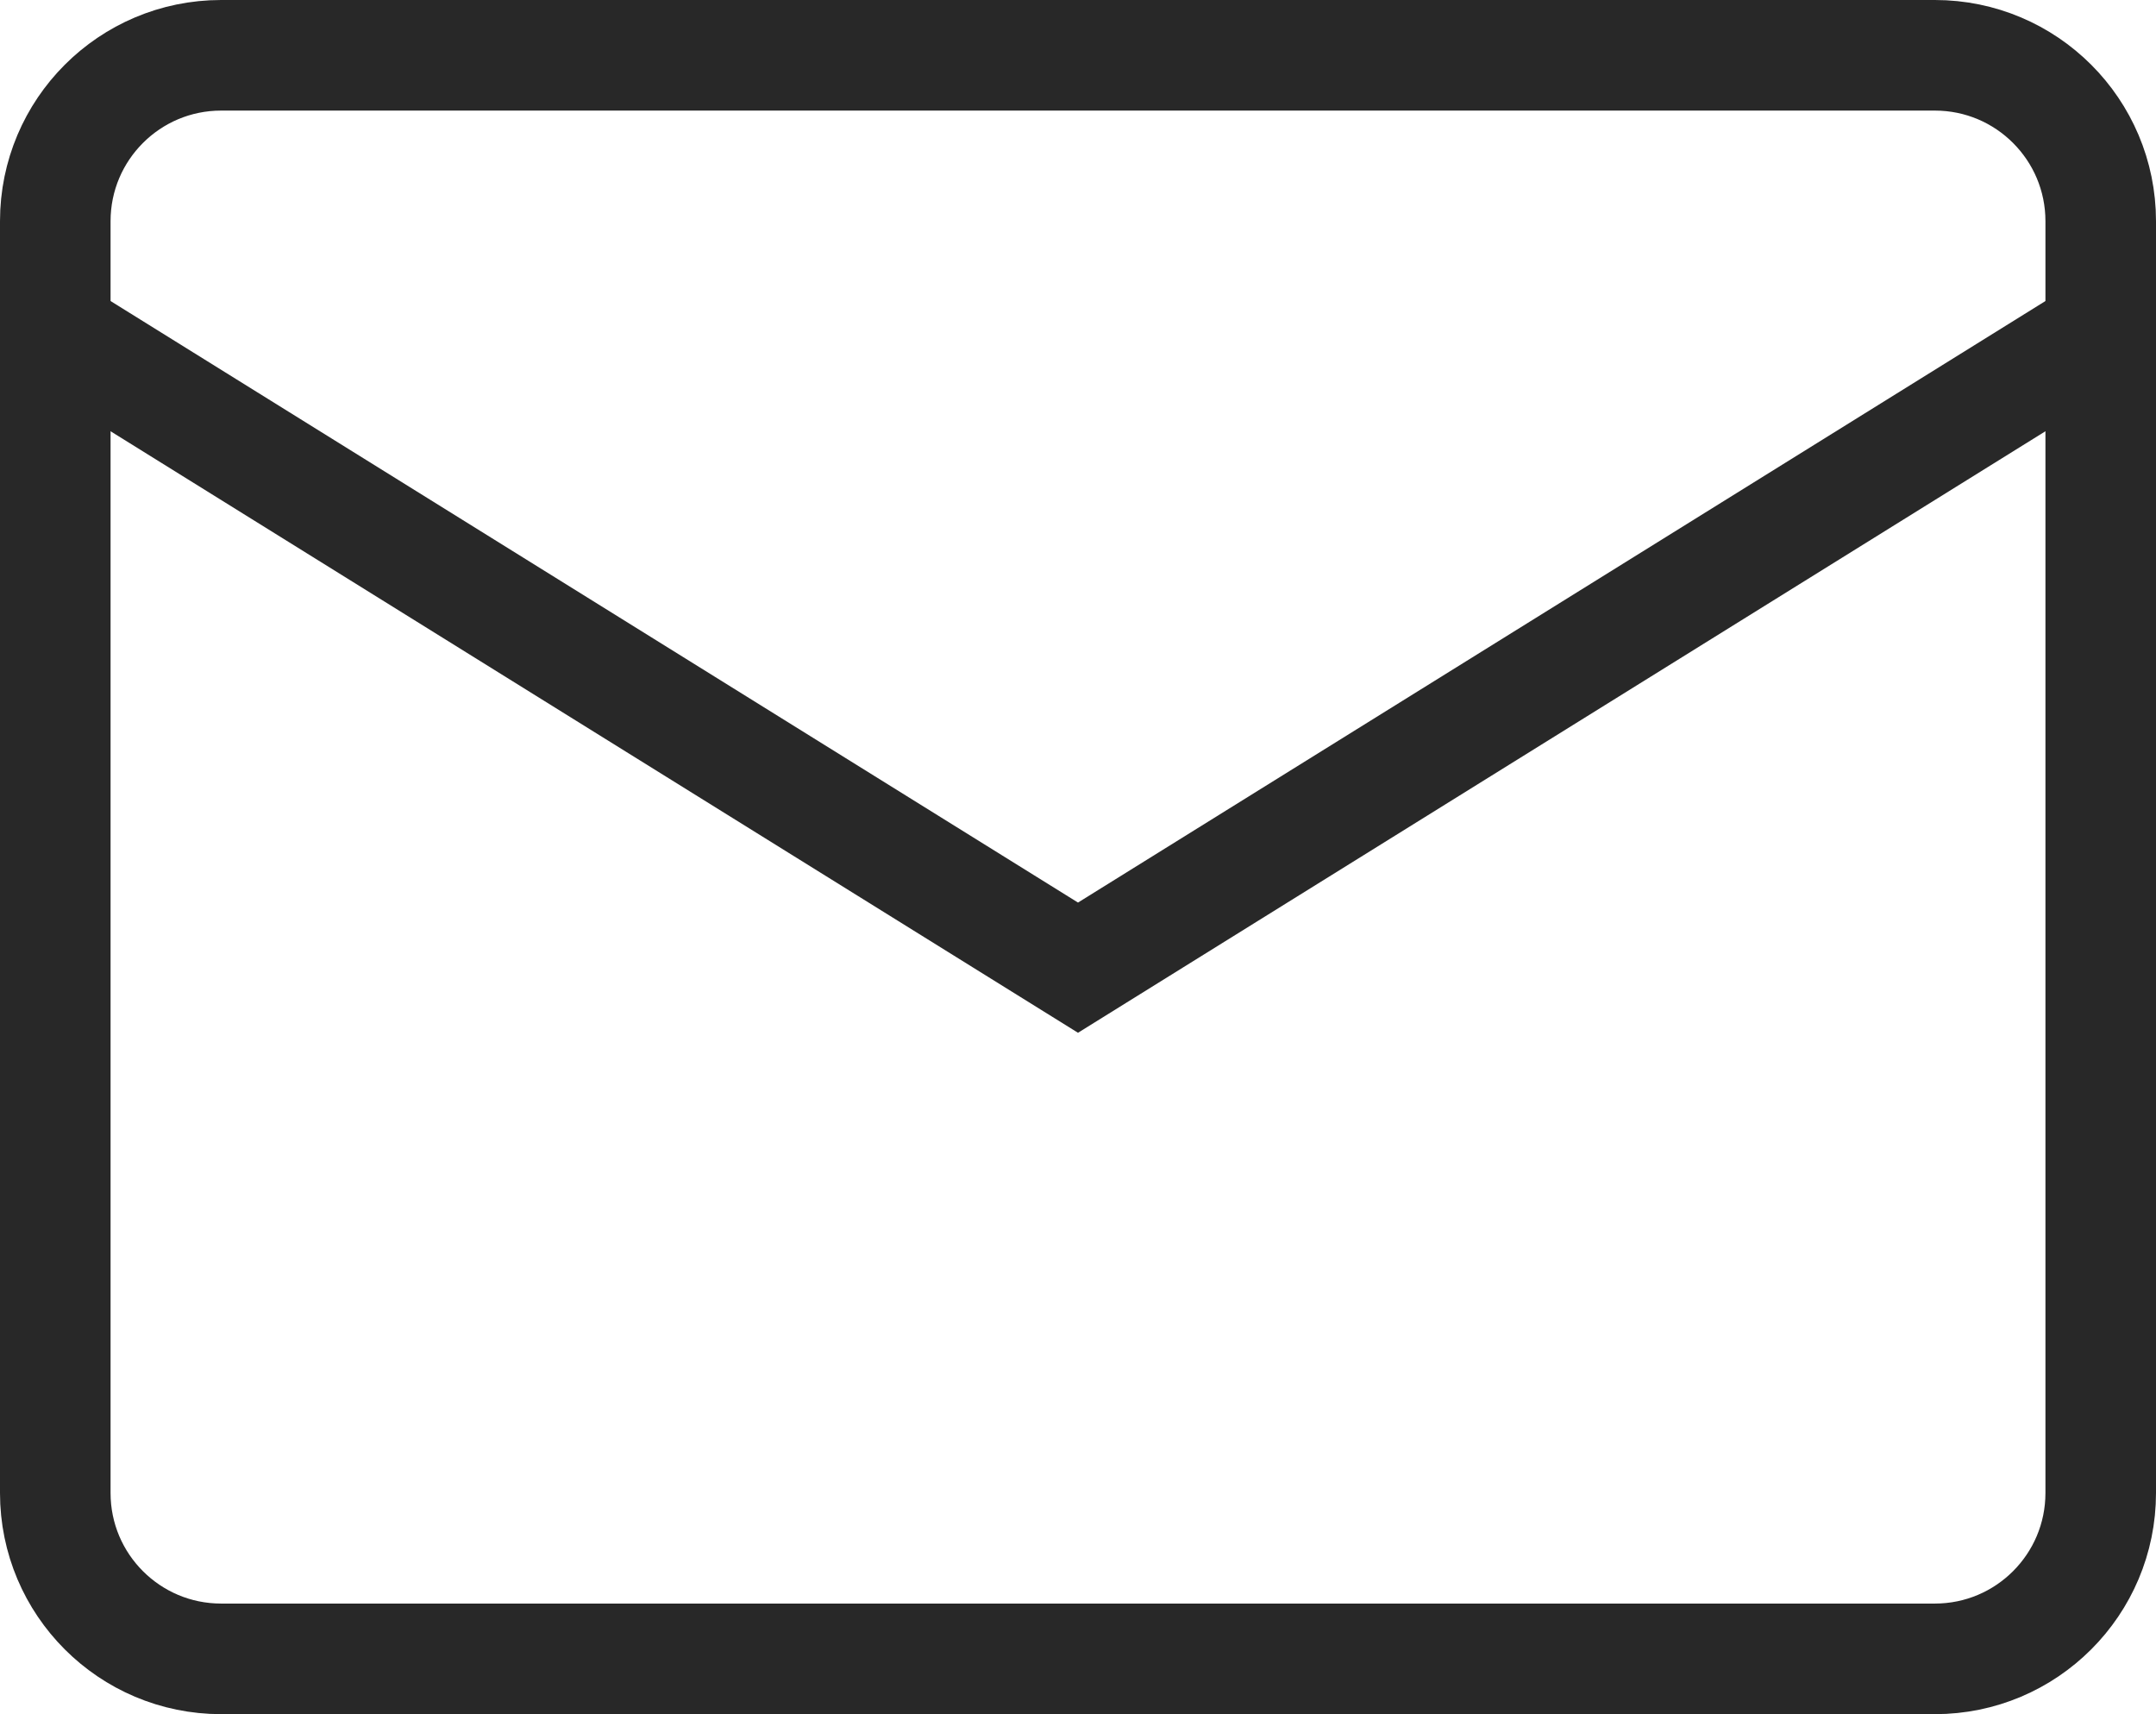 <?xml version="1.0" encoding="UTF-8"?> <svg xmlns="http://www.w3.org/2000/svg" width="39" height="31" viewBox="0 0 39 31" fill="none"><g clip-path="url(#clip0_2121_19)"><path d="M35 1H4C2.343 1 1 2.343 1 4V27C1 28.657 2.343 30 4 30H35C36.657 30 38 28.657 38 27V4C38 2.343 36.657 1 35 1Z" stroke="#282828" stroke-width="2"></path><path d="M38 6L19.5 17.5L1 6" stroke="#282828" stroke-width="2"></path></g><defs><clipPath id="clip0_2121_19"><rect width="39" height="31" fill="white"></rect></clipPath></defs></svg> 